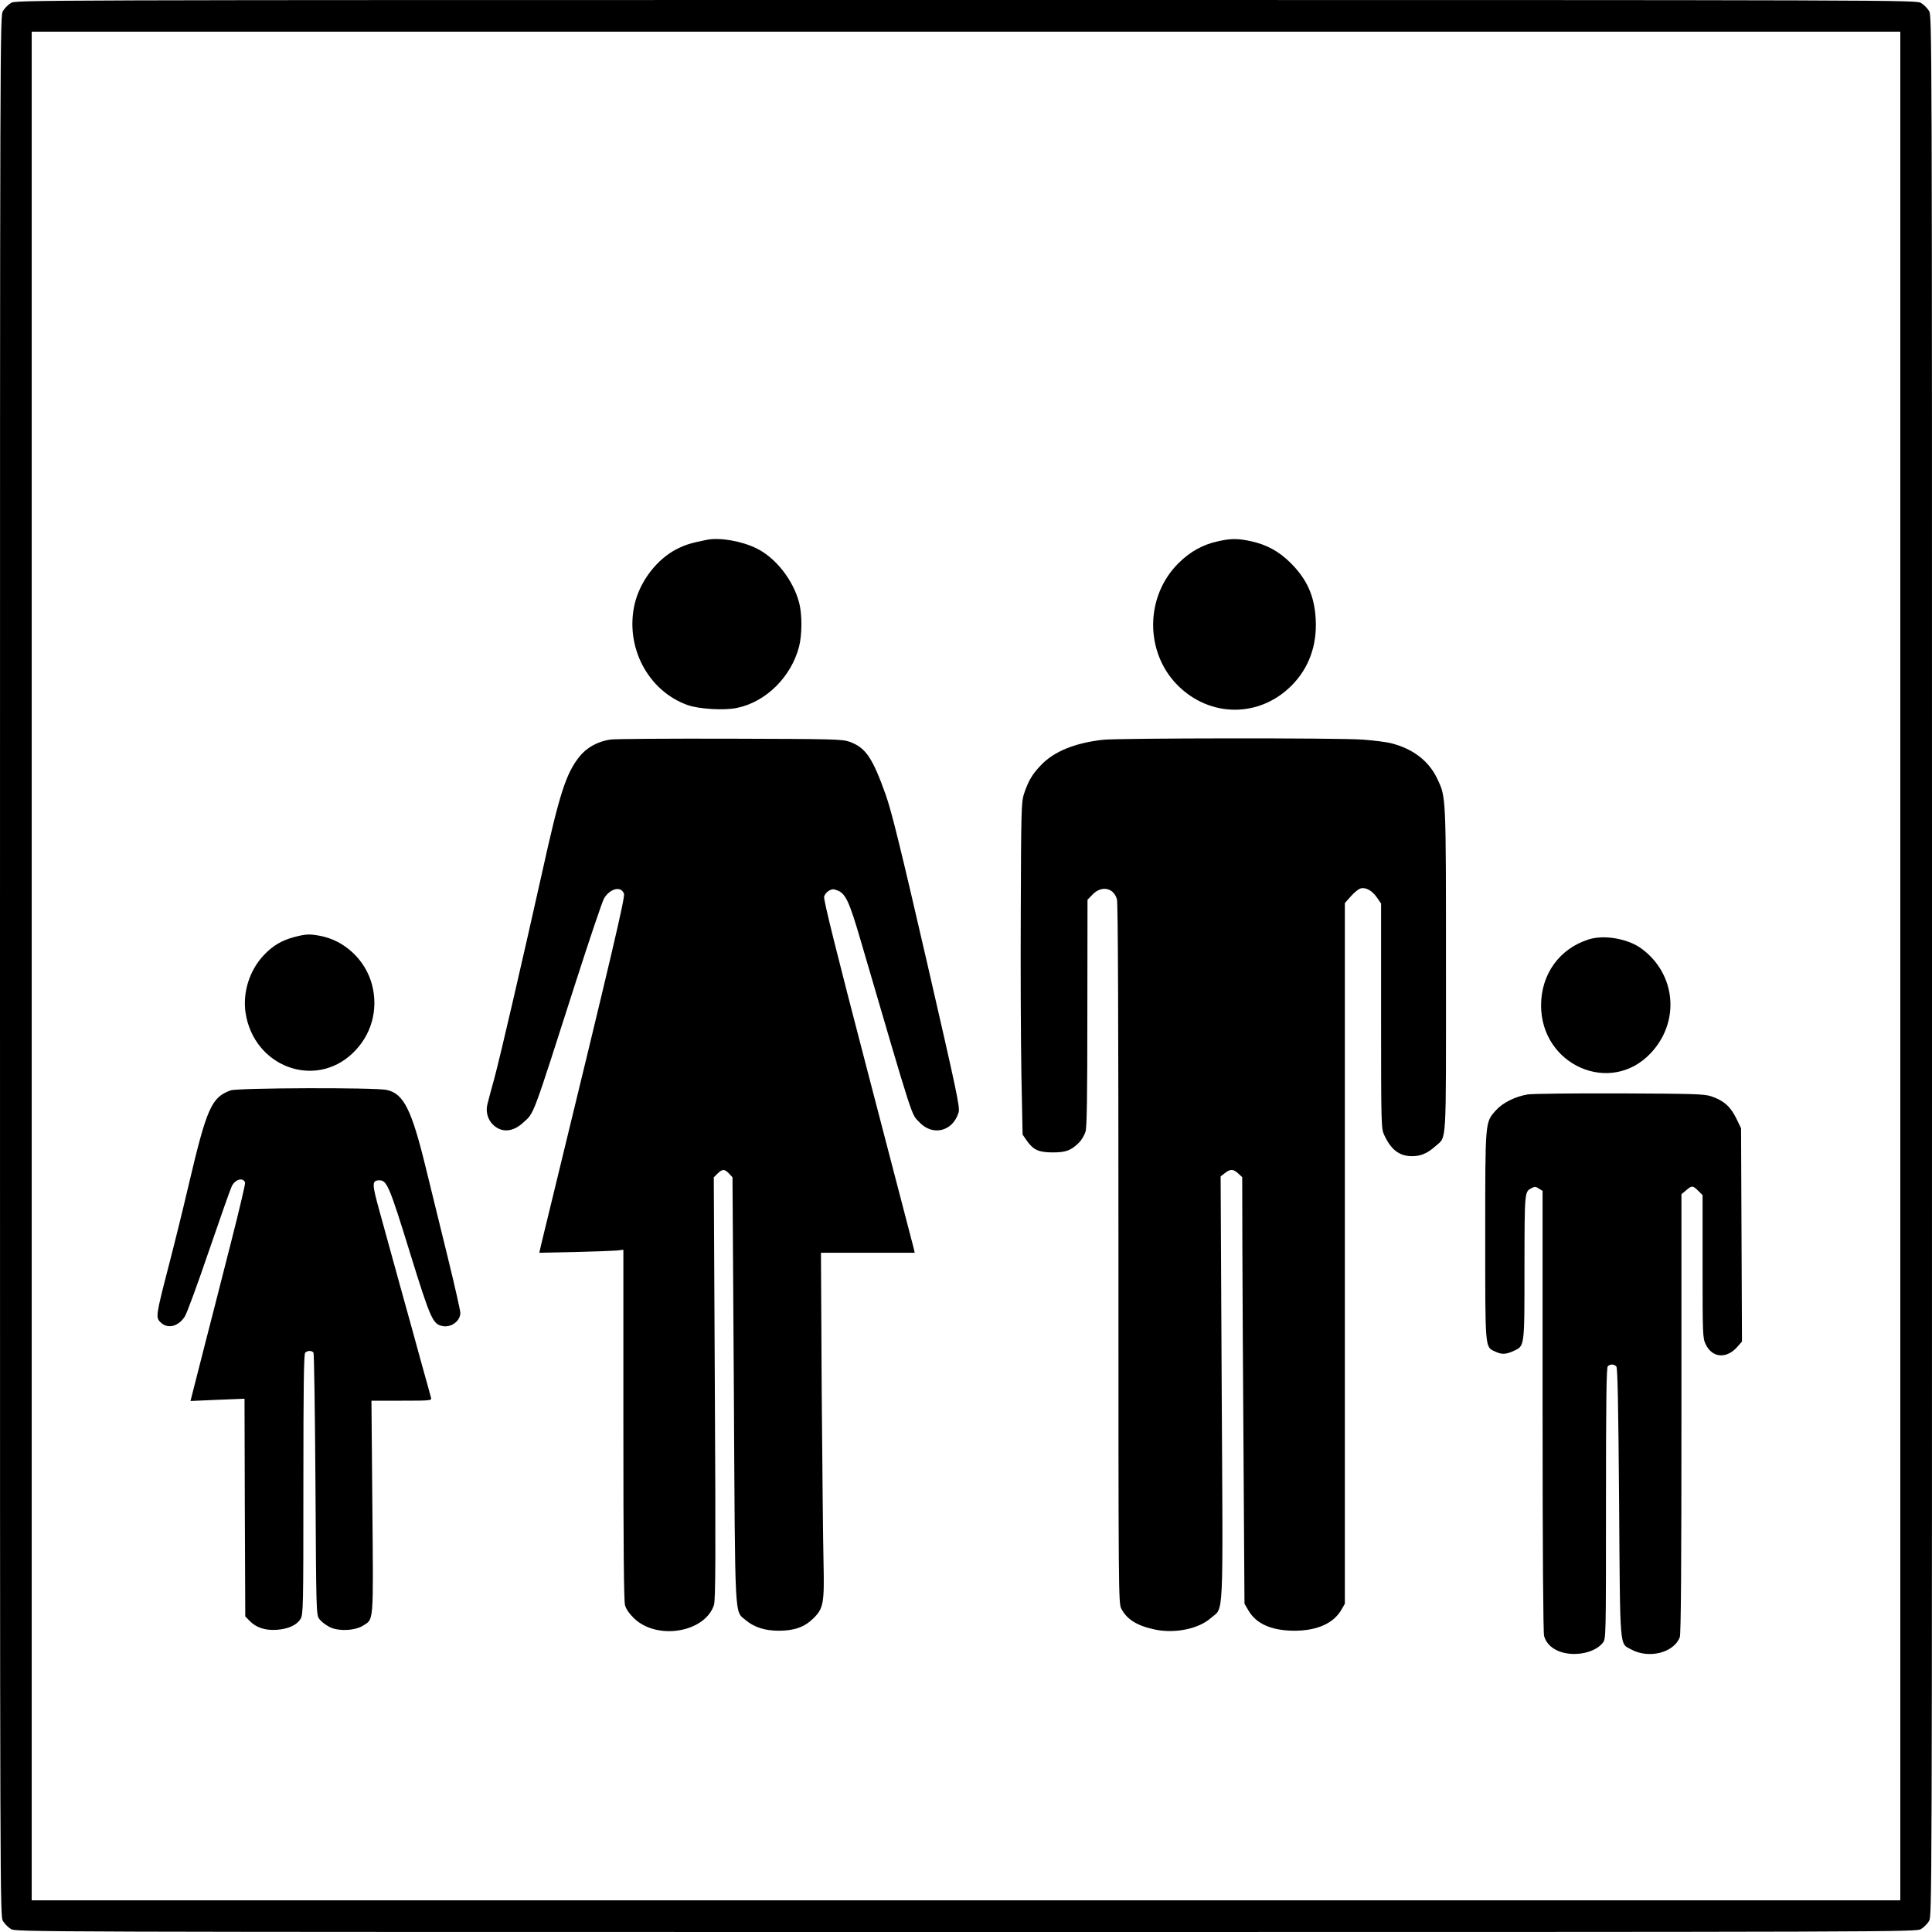<?xml version="1.0" standalone="no"?>
<!DOCTYPE svg PUBLIC "-//W3C//DTD SVG 20010904//EN"
 "http://www.w3.org/TR/2001/REC-SVG-20010904/DTD/svg10.dtd">
<svg version="1.0" xmlns="http://www.w3.org/2000/svg"
 width="1280pt" height="1280pt" viewBox="0 0 1280 1280"
 preserveAspectRatio="xMidYMid meet">
<g transform="translate(0,1280) scale(0.1,-0.1)"
fill="#000000" stroke="none">
<path d="M72 12780 c-18 -11 -41 -34 -52 -52 -20 -33 -20 -64 -20 -6328 0
-6264 0 -6295 20 -6328 11 -18 34 -41 52 -52 33 -20 64 -20 6328 -20 6264 0
6295 0 6328 20 18 11 41 34 52 52 20 33 20 64 20 6328 0 6264 0 6295 -20 6328
-11 18 -34 41 -52 52 -33 20 -64 20 -6328 20 -6264 0 -6295 0 -6328 -20z
m12518 -6380 l0 -6190 -6190 0 -6190 0 0 6190 0 6190 6190 0 6190 0 0 -6190z"/>
<path d="M4685 9224 c-108 -22 -139 -31 -200 -61 -132 -67 -244 -212 -280
-364 -66 -283 87 -576 350 -670 75 -27 245 -37 328 -19 191 39 359 205 411
406 20 78 21 212 1 289 -39 151 -156 301 -285 363 -99 48 -240 72 -325 56z"/>
<path d="M8070 9214 c-99 -21 -184 -68 -260 -143 -225 -221 -227 -594 -5 -814
214 -212 539 -212 751 0 115 115 170 266 161 438 -8 157 -57 266 -167 376 -77
77 -161 122 -265 144 -85 18 -130 18 -215 -1z"/>
<path d="M4042 7900 c-82 -12 -157 -54 -204 -114 -88 -111 -131 -243 -248
-774 -129 -577 -274 -1205 -315 -1357 -20 -71 -40 -147 -45 -168 -14 -50 1
-105 37 -139 57 -54 131 -49 200 15 74 68 54 15 348 932 92 286 176 535 187
553 40 66 113 84 132 31 8 -25 -76 -383 -495 -2104 -22 -88 -45 -186 -53 -218
l-13 -57 236 5 c130 3 255 8 279 10 l42 5 0 -1158 c0 -807 3 -1169 11 -1197 7
-26 28 -56 59 -86 152 -148 470 -95 530 87 11 31 12 323 6 1436 l-7 1398 25
25 c32 31 46 31 76 0 l23 -25 9 -1407 c9 -1573 3 -1461 80 -1528 55 -46 126
-69 218 -69 104 0 172 25 231 84 65 65 71 100 65 375 -3 121 -8 631 -12 1133
l-5 912 311 0 310 0 -6 28 c-4 15 -141 540 -304 1166 -210 804 -295 1147 -290
1165 3 14 18 32 32 40 21 12 30 12 58 1 53 -22 77 -74 151 -327 357 -1219 335
-1150 388 -1206 89 -97 224 -64 262 63 10 33 -10 127 -211 1001 -176 763 -233
993 -272 1104 -88 246 -133 313 -241 351 -48 17 -103 18 -792 20 -407 1 -764
-1 -793 -6z"/>
<path d="M7310 7899 c-185 -20 -327 -77 -413 -168 -59 -61 -84 -105 -113 -191
-17 -51 -19 -109 -21 -755 -2 -385 0 -880 4 -1101 l8 -401 27 -39 c44 -63 80
-79 173 -79 88 0 121 13 174 65 17 17 36 50 43 73 9 31 12 236 12 789 l1 747
34 35 c59 61 139 45 161 -32 7 -25 10 -789 10 -2350 0 -2254 0 -2314 19 -2350
37 -71 104 -113 222 -138 133 -28 290 4 371 76 87 76 81 -56 72 1525 l-7 1401
28 22 c36 28 56 28 89 -3 l26 -24 1 -463 c1 -255 4 -890 8 -1413 l6 -950 27
-46 c51 -87 150 -131 298 -133 153 -1 265 48 317 139 l23 40 0 2321 0 2321 40
45 c22 25 51 49 65 52 35 9 76 -15 108 -61 l27 -39 0 -745 c0 -718 1 -746 20
-787 45 -99 101 -142 185 -142 59 0 102 19 155 66 76 69 70 -26 70 1166 0
1173 1 1145 -59 1271 -55 115 -158 195 -301 232 -34 9 -121 20 -194 25 -166
12 -1602 10 -1716 -1z"/>
<path d="M1950 6592 c-84 -22 -144 -58 -203 -121 -95 -101 -140 -247 -120
-382 55 -355 456 -506 708 -268 125 118 173 287 130 454 -43 164 -180 294
-345 325 -70 13 -93 12 -170 -8z"/>
<path d="M10525 6576 c-193 -61 -315 -230 -315 -437 0 -396 458 -598 724 -319
198 207 172 524 -57 694 -90 67 -249 95 -352 62z"/>
<path d="M1528 5576 c-127 -46 -158 -116 -278 -626 -39 -168 -101 -417 -137
-555 -79 -305 -81 -323 -53 -352 46 -50 119 -35 164 34 14 21 86 218 161 438
75 219 143 412 151 427 24 46 74 59 88 23 2 -7 -38 -179 -90 -382 -51 -202
-134 -525 -183 -716 l-89 -349 179 8 179 7 2 -721 3 -721 29 -30 c43 -44 102
-64 178 -59 77 5 134 31 159 72 18 30 19 67 19 892 0 655 3 863 12 872 16 16
45 15 55 0 4 -7 10 -401 13 -875 5 -850 5 -862 26 -890 11 -15 40 -38 65 -51
58 -31 167 -27 223 7 73 46 70 4 63 789 l-6 702 200 0 c186 0 200 1 195 18 -2
9 -29 107 -60 217 -30 110 -95 346 -145 525 -49 179 -111 402 -137 497 -51
184 -51 203 1 203 48 0 66 -42 199 -473 140 -452 153 -480 220 -493 56 -10
115 34 116 87 0 15 -38 184 -85 375 -47 192 -111 453 -142 579 -96 395 -148
499 -261 524 -81 17 -985 14 -1034 -3z"/>
<path d="M10121 5549 c-84 -14 -167 -56 -212 -107 -70 -80 -69 -64 -69 -830 0
-759 -2 -735 65 -766 43 -21 71 -20 122 3 75 35 73 19 73 558 1 506 0 496 48
522 19 10 28 10 48 -4 l24 -15 0 -1458 c0 -922 4 -1470 10 -1491 14 -51 57
-90 119 -108 99 -28 220 0 270 63 21 27 21 28 21 923 0 684 3 900 12 909 16
16 43 15 57 -2 8 -10 13 -254 18 -901 7 -993 2 -930 80 -973 117 -64 283 -22
322 81 8 20 11 479 11 1482 l0 1453 31 26 c39 33 44 32 80 -3 l29 -29 0 -473
c0 -460 1 -474 21 -516 44 -92 142 -97 213 -12 l27 31 -3 707 -3 706 -33 68
c-38 77 -84 117 -166 144 -45 15 -113 17 -606 19 -305 1 -579 -2 -609 -7z"/>
</g>
</svg>
